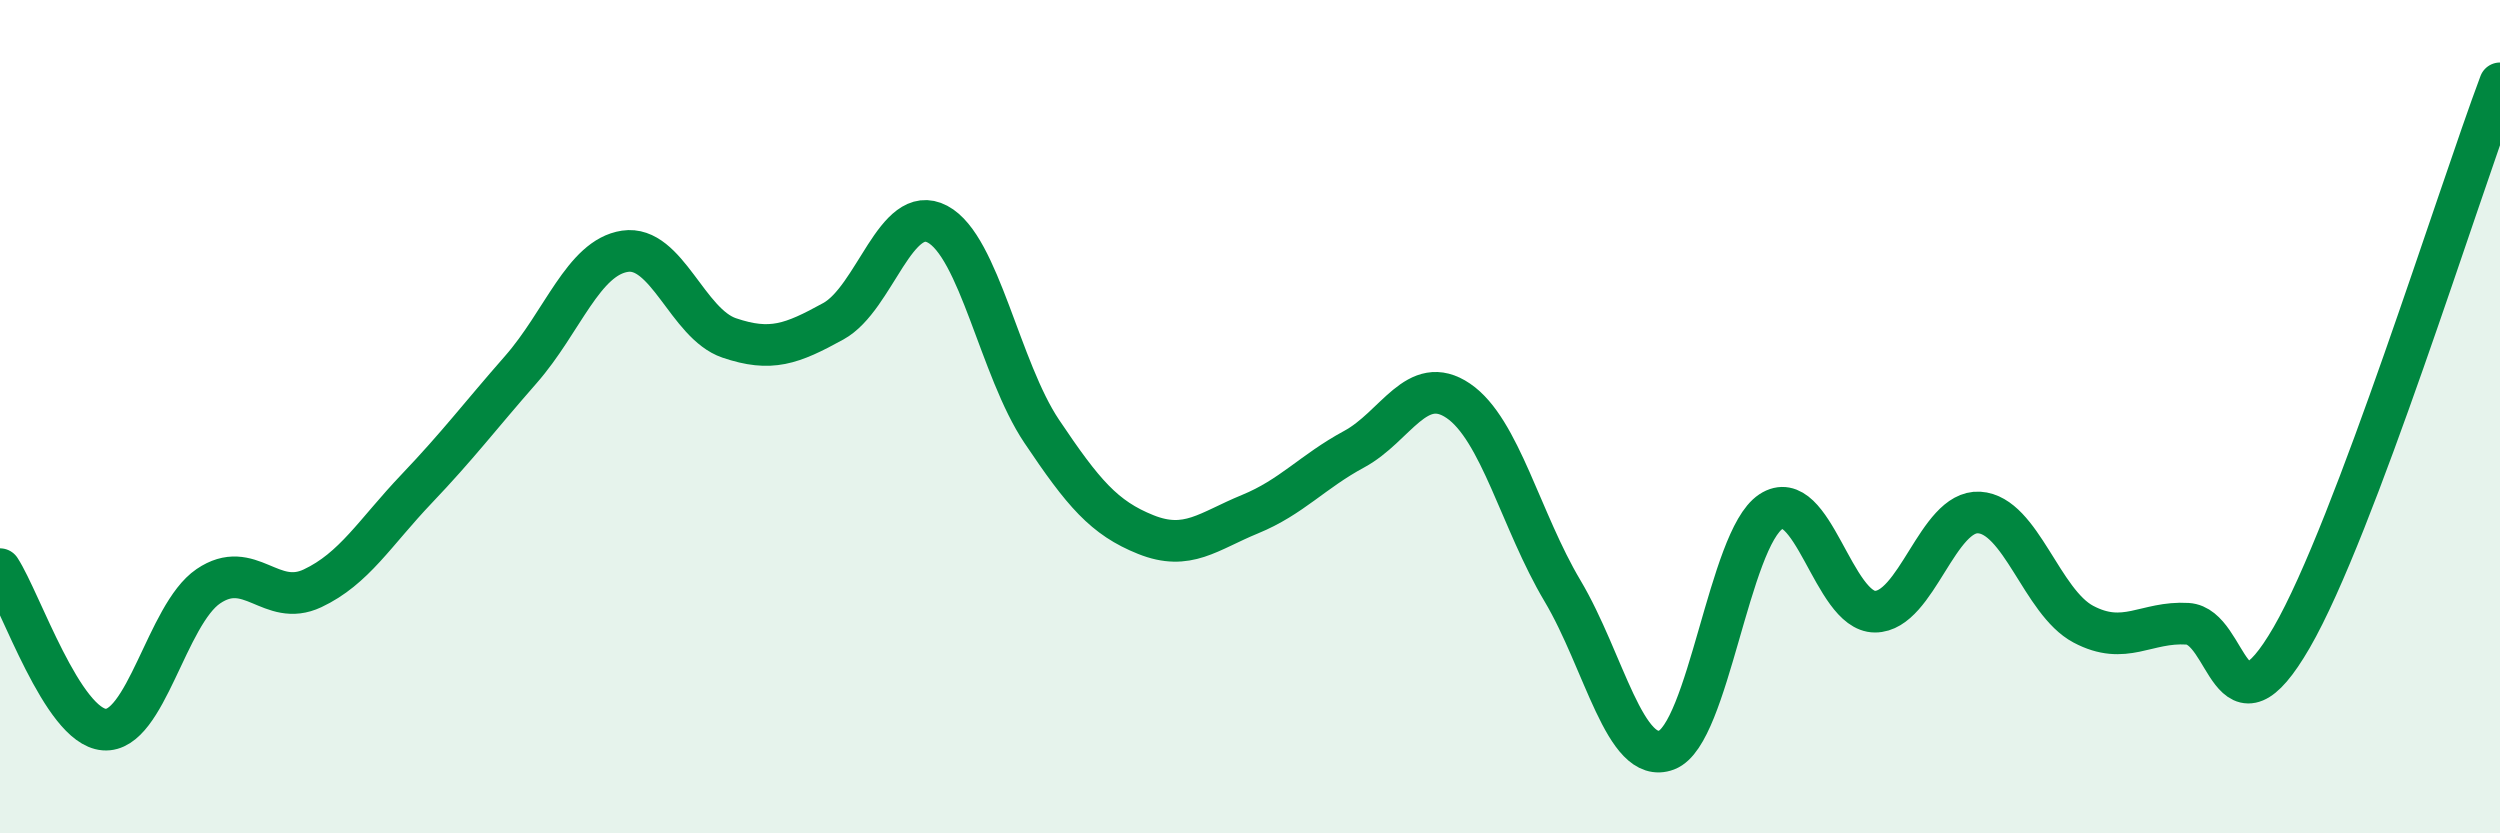 
    <svg width="60" height="20" viewBox="0 0 60 20" xmlns="http://www.w3.org/2000/svg">
      <path
        d="M 0,13.66 C 0.5,14.43 1.5,17.43 2.5,17.51 C 3.5,17.59 4,14.75 5,14.07 C 6,13.39 6.5,14.59 7.5,14.12 C 8.5,13.65 9,12.78 10,11.73 C 11,10.68 11.5,10.01 12.5,8.87 C 13.5,7.73 14,6.18 15,6.03 C 16,5.88 16.5,7.77 17.5,8.11 C 18.5,8.45 19,8.26 20,7.71 C 21,7.16 21.5,4.85 22.5,5.38 C 23.5,5.91 24,8.86 25,10.35 C 26,11.84 26.5,12.43 27.5,12.83 C 28.5,13.23 29,12.75 30,12.34 C 31,11.93 31.5,11.32 32.5,10.78 C 33.5,10.24 34,8.94 35,9.62 C 36,10.3 36.5,12.5 37.5,14.18 C 38.5,15.86 39,18.38 40,18 C 41,17.62 41.5,12.94 42.5,12.28 C 43.5,11.62 44,14.68 45,14.68 C 46,14.68 46.5,12.24 47.5,12.3 C 48.5,12.36 49,14.45 50,14.98 C 51,15.51 51.5,14.91 52.5,14.97 C 53.5,15.03 53.5,17.89 55,15.3 C 56.5,12.71 59,4.66 60,2L60 20L0 20Z"
        fill="#008740"
        opacity="0.1"
        stroke-linecap="round"
        stroke-linejoin="round"
      />
      <path
        d="M 0,13.66 C 0.5,14.43 1.5,17.43 2.5,17.51 C 3.5,17.59 4,14.75 5,14.07 C 6,13.39 6.5,14.59 7.5,14.12 C 8.5,13.65 9,12.78 10,11.73 C 11,10.68 11.5,10.01 12.5,8.87 C 13.5,7.73 14,6.18 15,6.03 C 16,5.88 16.5,7.77 17.5,8.11 C 18.5,8.45 19,8.26 20,7.71 C 21,7.16 21.5,4.85 22.5,5.38 C 23.5,5.91 24,8.86 25,10.35 C 26,11.84 26.5,12.43 27.5,12.83 C 28.5,13.23 29,12.75 30,12.34 C 31,11.93 31.5,11.32 32.5,10.78 C 33.5,10.24 34,8.94 35,9.62 C 36,10.3 36.5,12.5 37.5,14.18 C 38.5,15.86 39,18.38 40,18 C 41,17.62 41.5,12.94 42.5,12.28 C 43.5,11.62 44,14.68 45,14.68 C 46,14.68 46.5,12.24 47.5,12.3 C 48.5,12.36 49,14.45 50,14.98 C 51,15.51 51.5,14.91 52.5,14.97 C 53.5,15.03 53.5,17.89 55,15.3 C 56.5,12.71 59,4.66 60,2"
        stroke="#008740"
        stroke-width="1"
        fill="none"
        stroke-linecap="round"
        stroke-linejoin="round"
      />
    </svg>
  